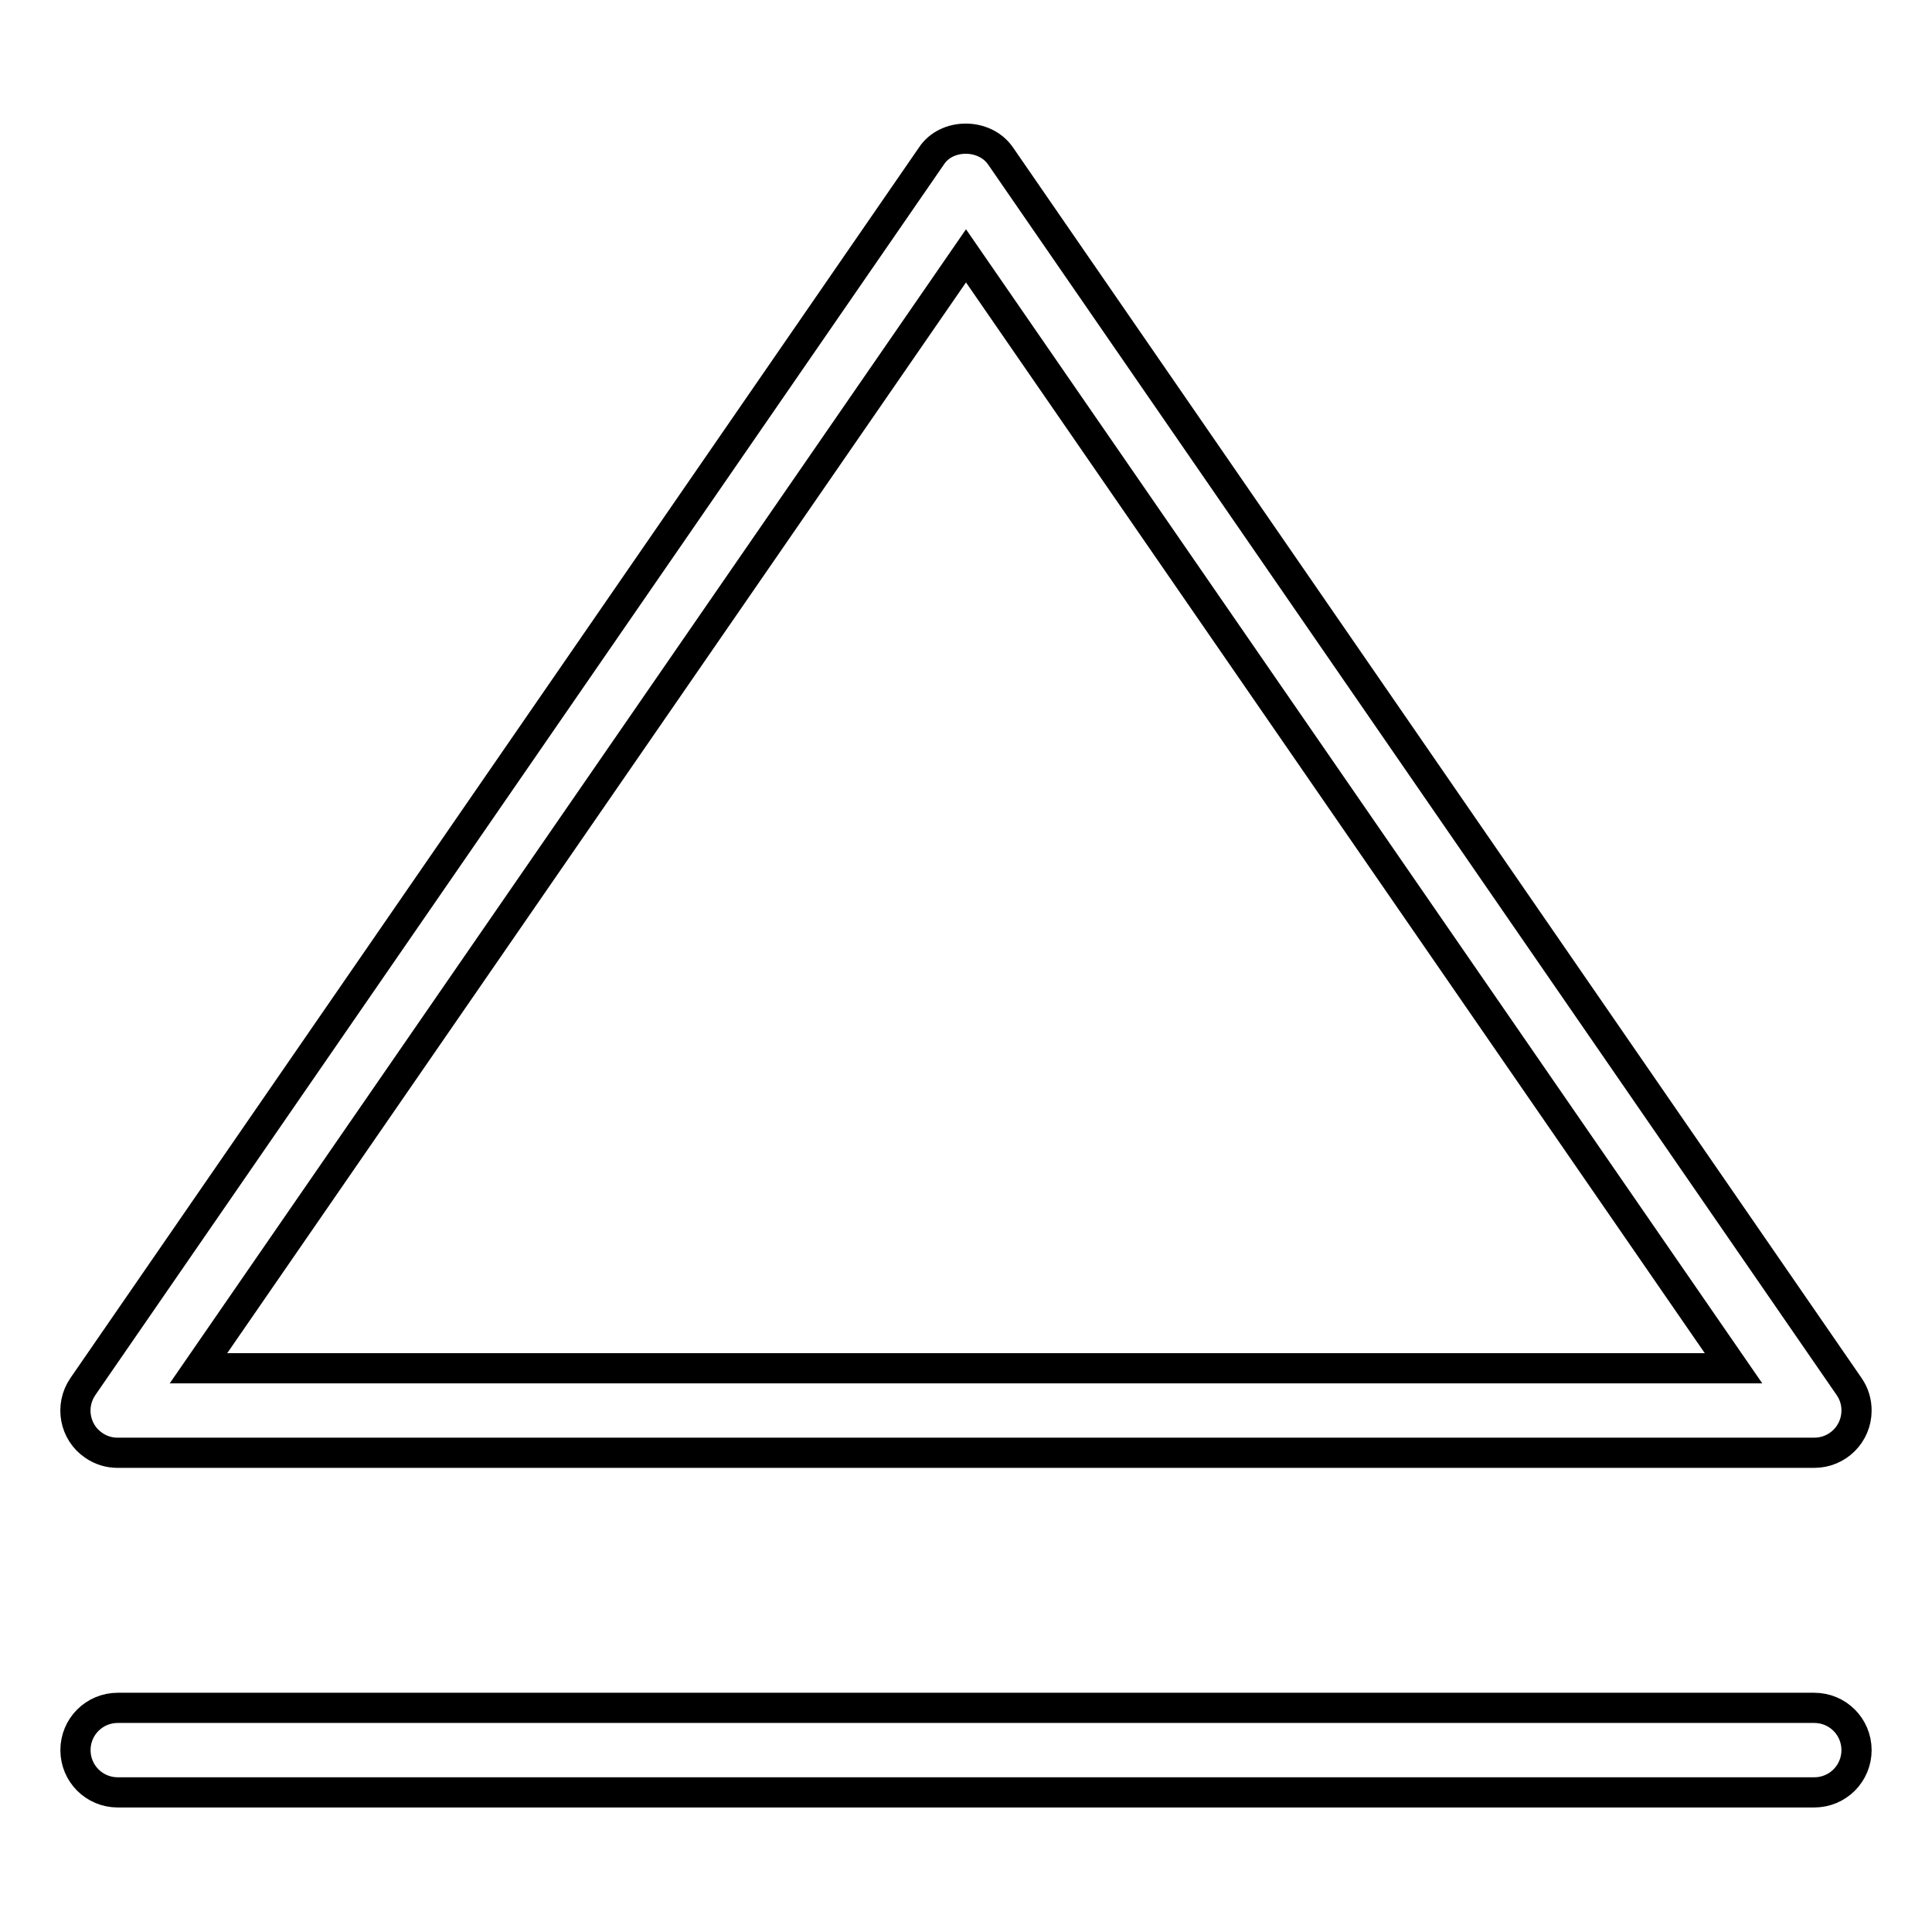 <?xml version="1.0" encoding="utf-8"?>
<!-- Svg Vector Icons : http://www.onlinewebfonts.com/icon -->
<!DOCTYPE svg PUBLIC "-//W3C//DTD SVG 1.1//EN" "http://www.w3.org/Graphics/SVG/1.1/DTD/svg11.dtd">
<svg version="1.1" xmlns="http://www.w3.org/2000/svg" xmlns:xlink="http://www.w3.org/1999/xlink" x="0px" y="0px" viewBox="0 0 256 256" enable-background="new 0 0 256 256" xml:space="preserve">
<g> <path stroke-width="4" fill-opacity="0" stroke="#000000"  d="M15.6,192.5h224.8c3.1,0,5.6-2.5,5.6-5.6c0-1.1-0.3-2.2-1-3.2l-112.4-163c-2.1-3.1-7.2-3.1-9.2,0L11,183.7 c-1.8,2.6-1.1,6.1,1.4,7.8C13.4,192.2,14.5,192.5,15.6,192.5z M128,33.9l101.7,147.4H26.3L128,33.9z M240.4,226.3H15.6 c-3.1,0-5.6,2.5-5.6,5.6s2.5,5.6,5.6,5.6l0,0h224.8c3.1,0,5.6-2.5,5.6-5.6S243.5,226.3,240.4,226.3L240.4,226.3L240.4,226.3z"/></g>
</svg>